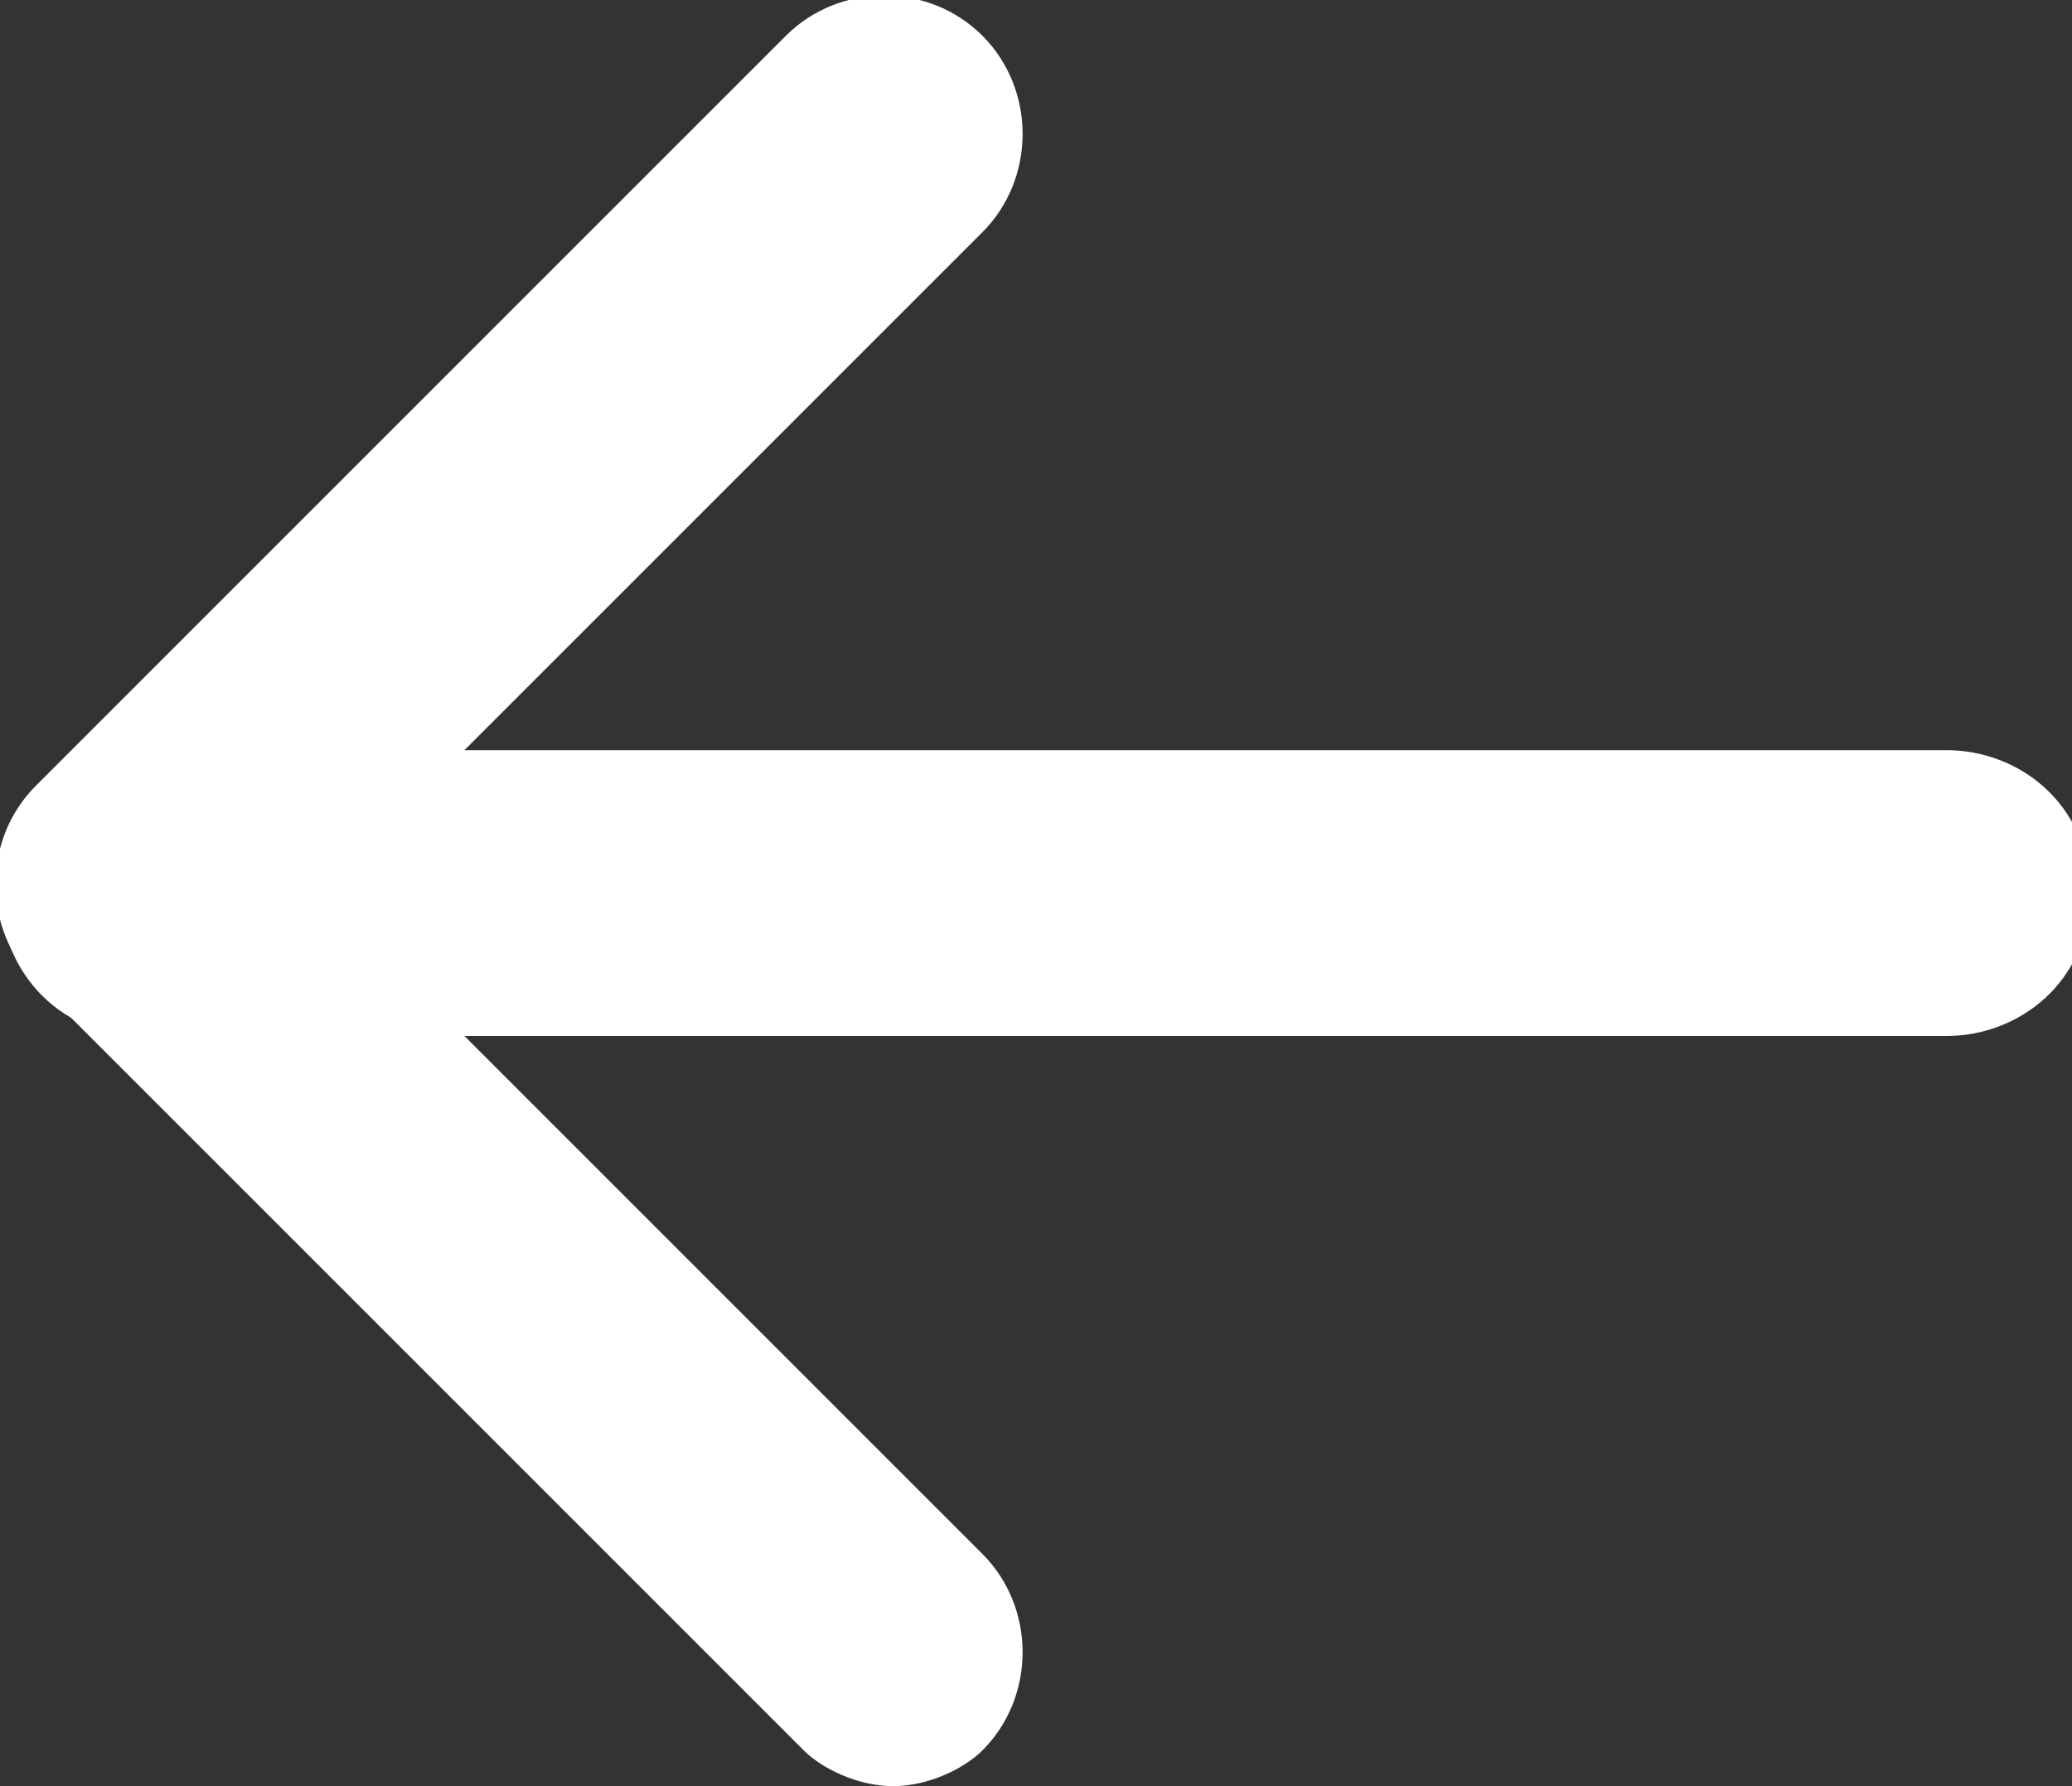 <?xml version="1.0" encoding="utf-8"?>
<!-- Generator: Adobe Illustrator 28.0.0, SVG Export Plug-In . SVG Version: 6.00 Build 0)  -->
<svg version="1.1" id="레이어_1" xmlns="http://www.w3.org/2000/svg" xmlns:xlink="http://www.w3.org/1999/xlink" x="0px"
	 y="0px" width="11.6px" height="10px" viewBox="0 0 11.6 10" style="enable-background:new 0 0 11.6 10;" xml:space="preserve">
<rect x="0" y="0" width="11.6" height="10" fill="#333333" stroke="none"/>
<style type="text/css">
	.st0{fill:#FFFFFF;}
</style>
<path class="st0" d="M5,10c-0.2,0-0.4-0.1-0.5-0.2L0.2,5.5c-0.3-0.3-0.3-0.8,0-1.1l4.2-4.2c0.3-0.3,0.8-0.3,1.1,0
	c0.3,0.3,0.3,0.8,0,1.1L1.8,5l3.7,3.7c0.3,0.3,0.3,0.8,0,1.1C5.4,9.9,5.2,10,5,10z"/>
<path class="st0" d="M10.9,5.8H0.8C0.3,5.8,0,5.4,0,5s0.3-0.8,0.8-0.8h10.1c0.4,0,0.8,0.3,0.8,0.8S11.3,5.8,10.9,5.8z"/>
</svg>
